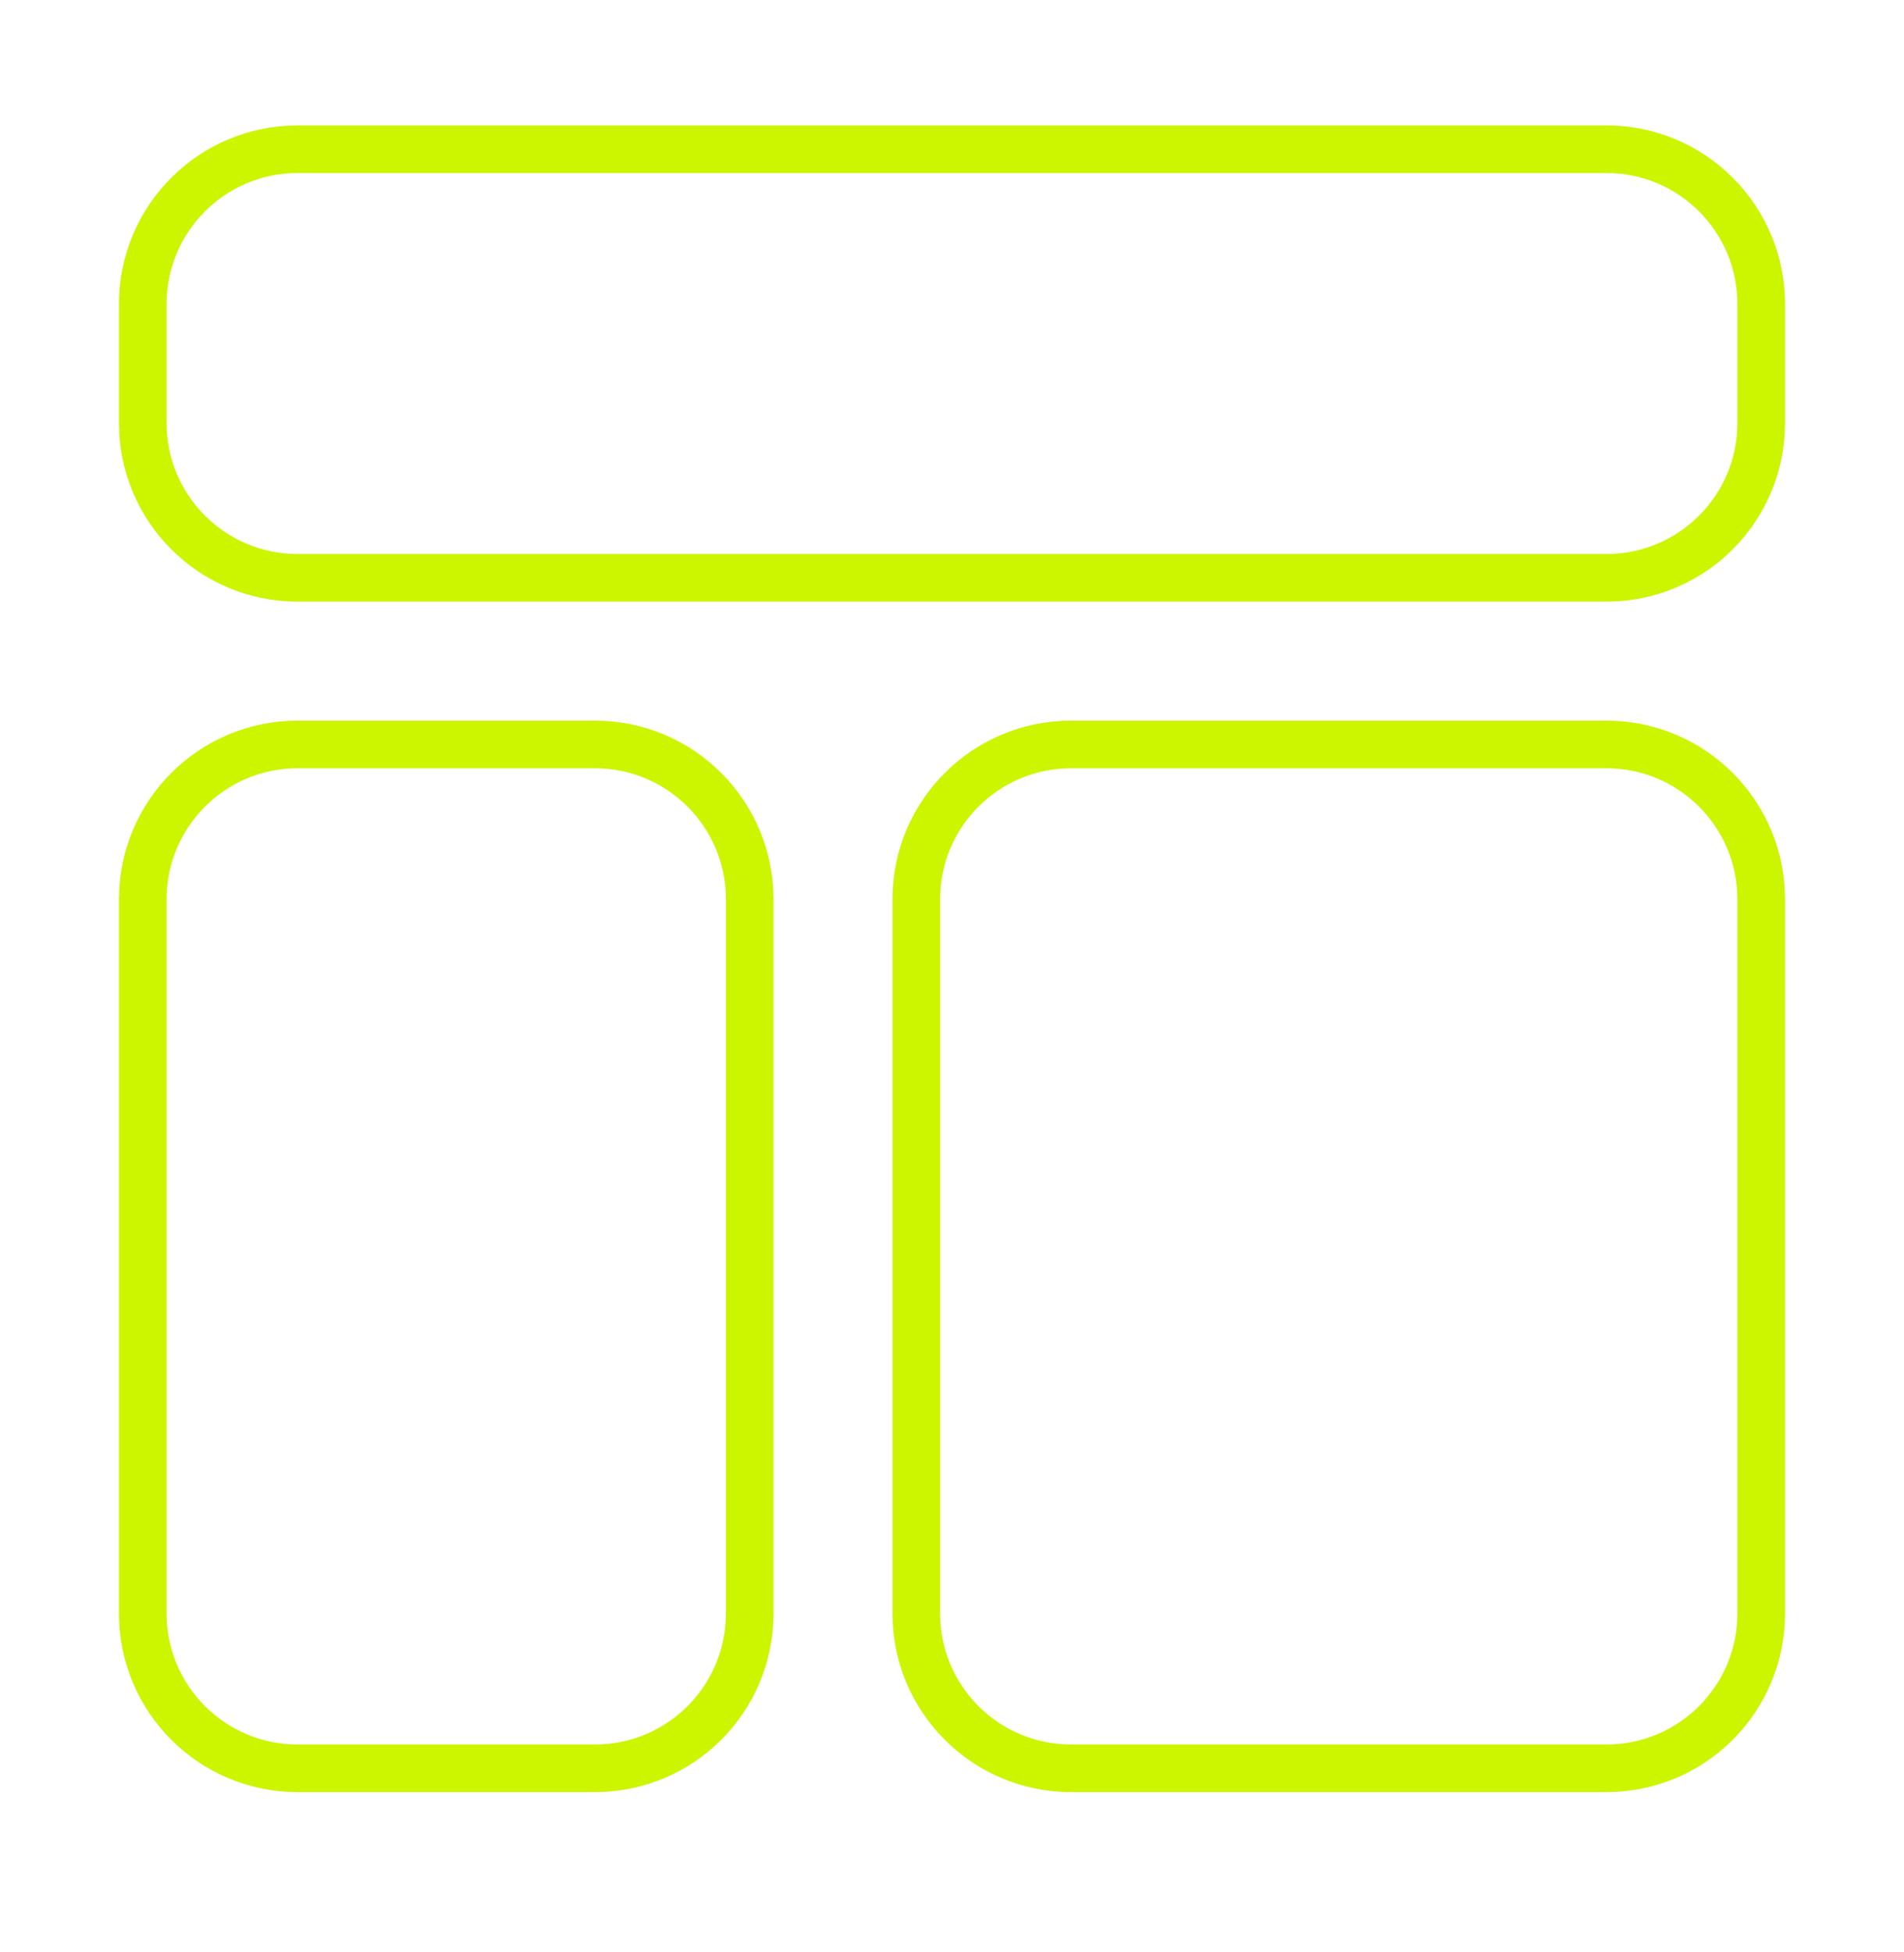 <svg width="40" height="41" viewBox="0 0 40 41" fill="none" xmlns="http://www.w3.org/2000/svg">
<path d="M6.25 15.634H12.5C14.295 15.634 15.75 17.089 15.75 18.884V33.884C15.75 35.679 14.295 37.134 12.5 37.134H6.25C4.455 37.134 3 35.679 3 33.884V18.884C3 17.089 4.455 15.634 6.25 15.634ZM22.5 15.634H33.75C35.545 15.634 37 17.089 37 18.884V33.884C37 35.679 35.545 37.134 33.75 37.134H22.5C20.705 37.134 19.25 35.679 19.25 33.884V18.884C19.25 17.089 20.705 15.634 22.5 15.634ZM6.25 3.134H33.75C35.545 3.134 37 4.589 37 6.384V8.884C37 10.679 35.545 12.134 33.75 12.134H6.25C4.455 12.134 3 10.679 3 8.884V6.384C3 4.589 4.455 3.134 6.25 3.134Z" stroke="#CCF500"/>
</svg>
